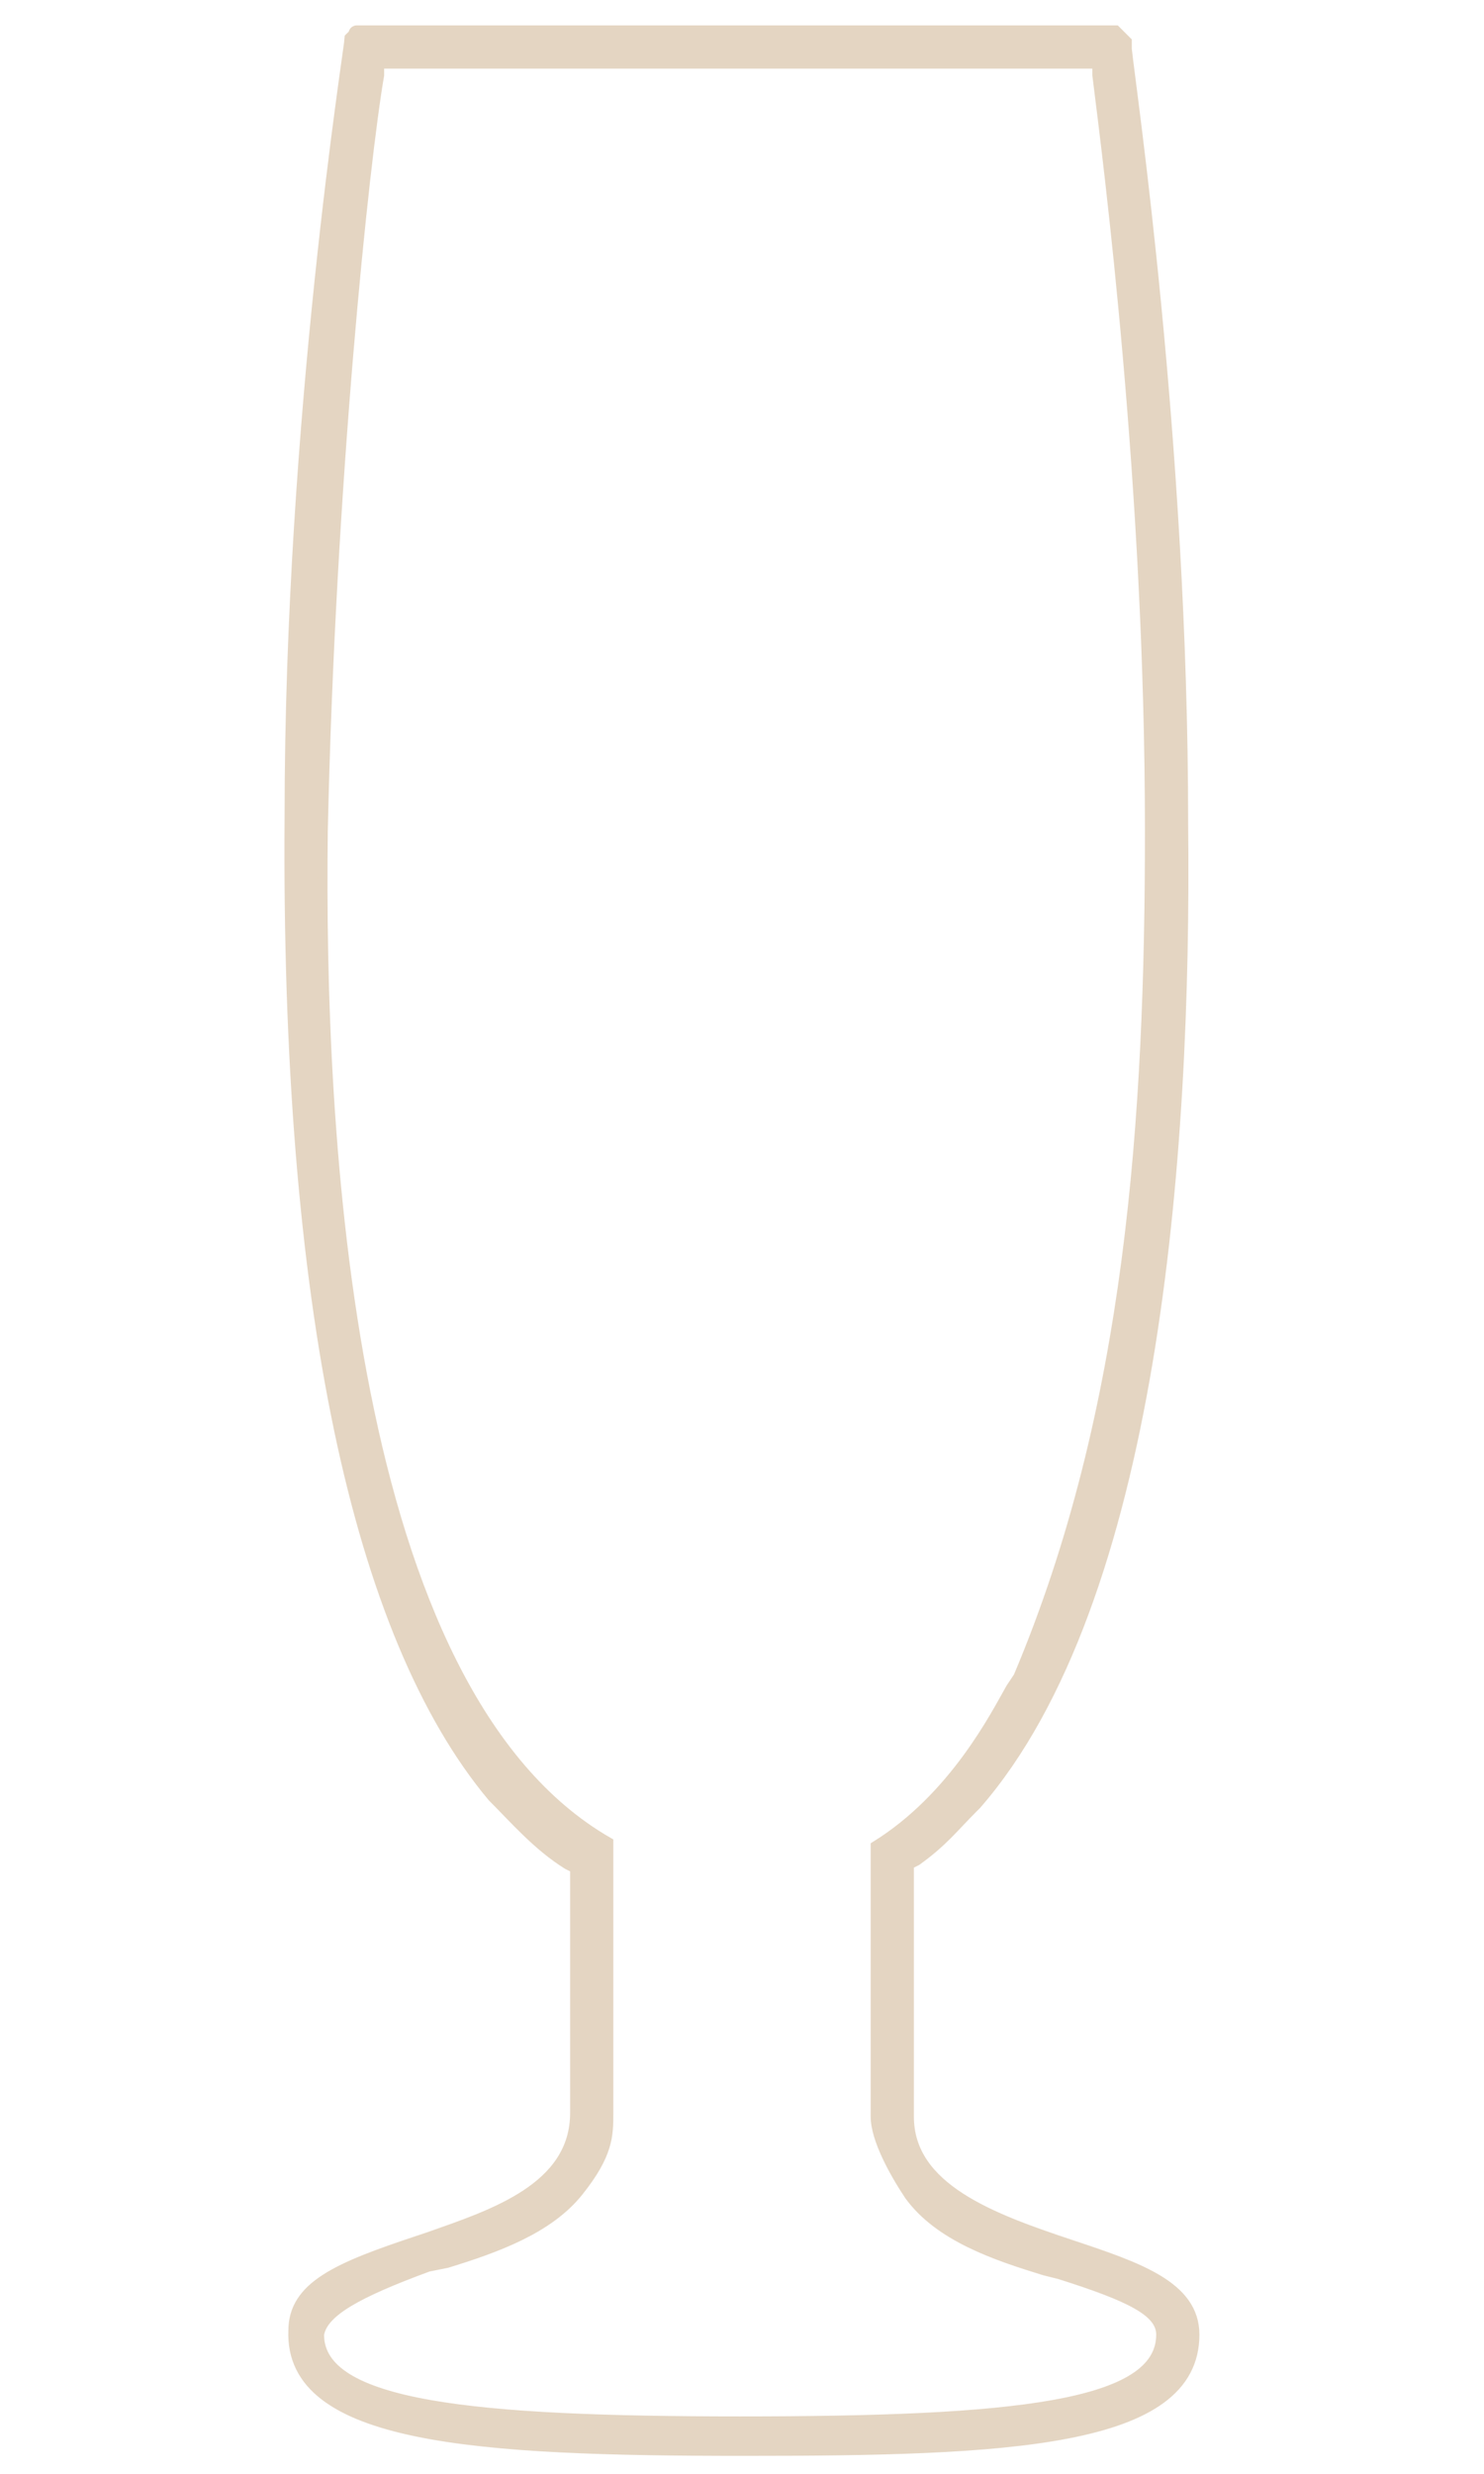 <?xml version="1.0" encoding="utf-8"?>
<!-- Generator: Adobe Illustrator 22.0.1, SVG Export Plug-In . SVG Version: 6.00 Build 0)  -->
<svg version="1.1" id="Capa_1" xmlns="http://www.w3.org/2000/svg" xmlns:xlink="http://www.w3.org/1999/xlink" x="0px" y="0px"
	 viewBox="0 0 39.5 65.8" style="enable-background:new 0 0 39.5 65.8;" xml:space="preserve">
<style type="text/css">
	.st0{fill:#E4D5C2;stroke:#E4D5C2;stroke-width:0.25;stroke-miterlimit:10;}
</style>
<path class="st0" d="M19.8,65.2c7,0,12-0.2,12-3.1c0-1.3-1.5-1.8-3.3-2.4c-2.1-0.7-4.3-1.5-4.3-3.4v-6.7l0.2-0.1
	c0.7-0.5,1-0.9,1.5-1.4L26,48c4.7-5.4,5.6-17.2,5.5-26.1c0-10.2-1.4-19.6-1.5-20.6l0,0V1.1l-0.2-0.2l-0.1-0.1h-0.1H9.7
	c-0.1,0-0.1,0-0.2,0c-0.1,0-0.1,0.1-0.1,0.1L9.3,1c0,0.2-1.6,10.1-1.6,20.7c-0.1,13,1.8,21.8,5.4,26.1c0.6,0.6,1.2,1.3,2,1.8
	l0.2,0.1v6.5c0,2-2.2,2.7-3.9,3.3l-0.3,0.1C9,60.3,7.8,60.8,7.8,62C7.7,64.9,12.7,65.2,19.8,65.2z M11.4,60.3l0.5-0.1
	c1.3-0.4,2.7-0.9,3.5-1.9c0.8-1,0.8-1.5,0.8-2.1V49c-7-4-7.7-18.9-7.6-26.9C8.8,12.9,9.7,4.3,10.1,2V1.7h19.1V2
	c0.3,2.4,1.4,10.9,1.4,20.1c0,7.6-0.5,15.4-3.5,22.5l0,0l-0.2,0.3c-0.4,0.7-1.5,2.9-3.6,4.2v7.2c0,0.6,0.5,1.5,0.9,2.1
	c0.8,1.1,2.3,1.6,3.6,2l0.4,0.1c1.9,0.6,2.7,1,2.7,1.6c0,1.9-3.9,2.3-11.2,2.3c-7.1,0-11.2-0.4-11.2-2.3C8.6,61.5,9.5,61,11.4,60.3z
	"/>
</svg>

